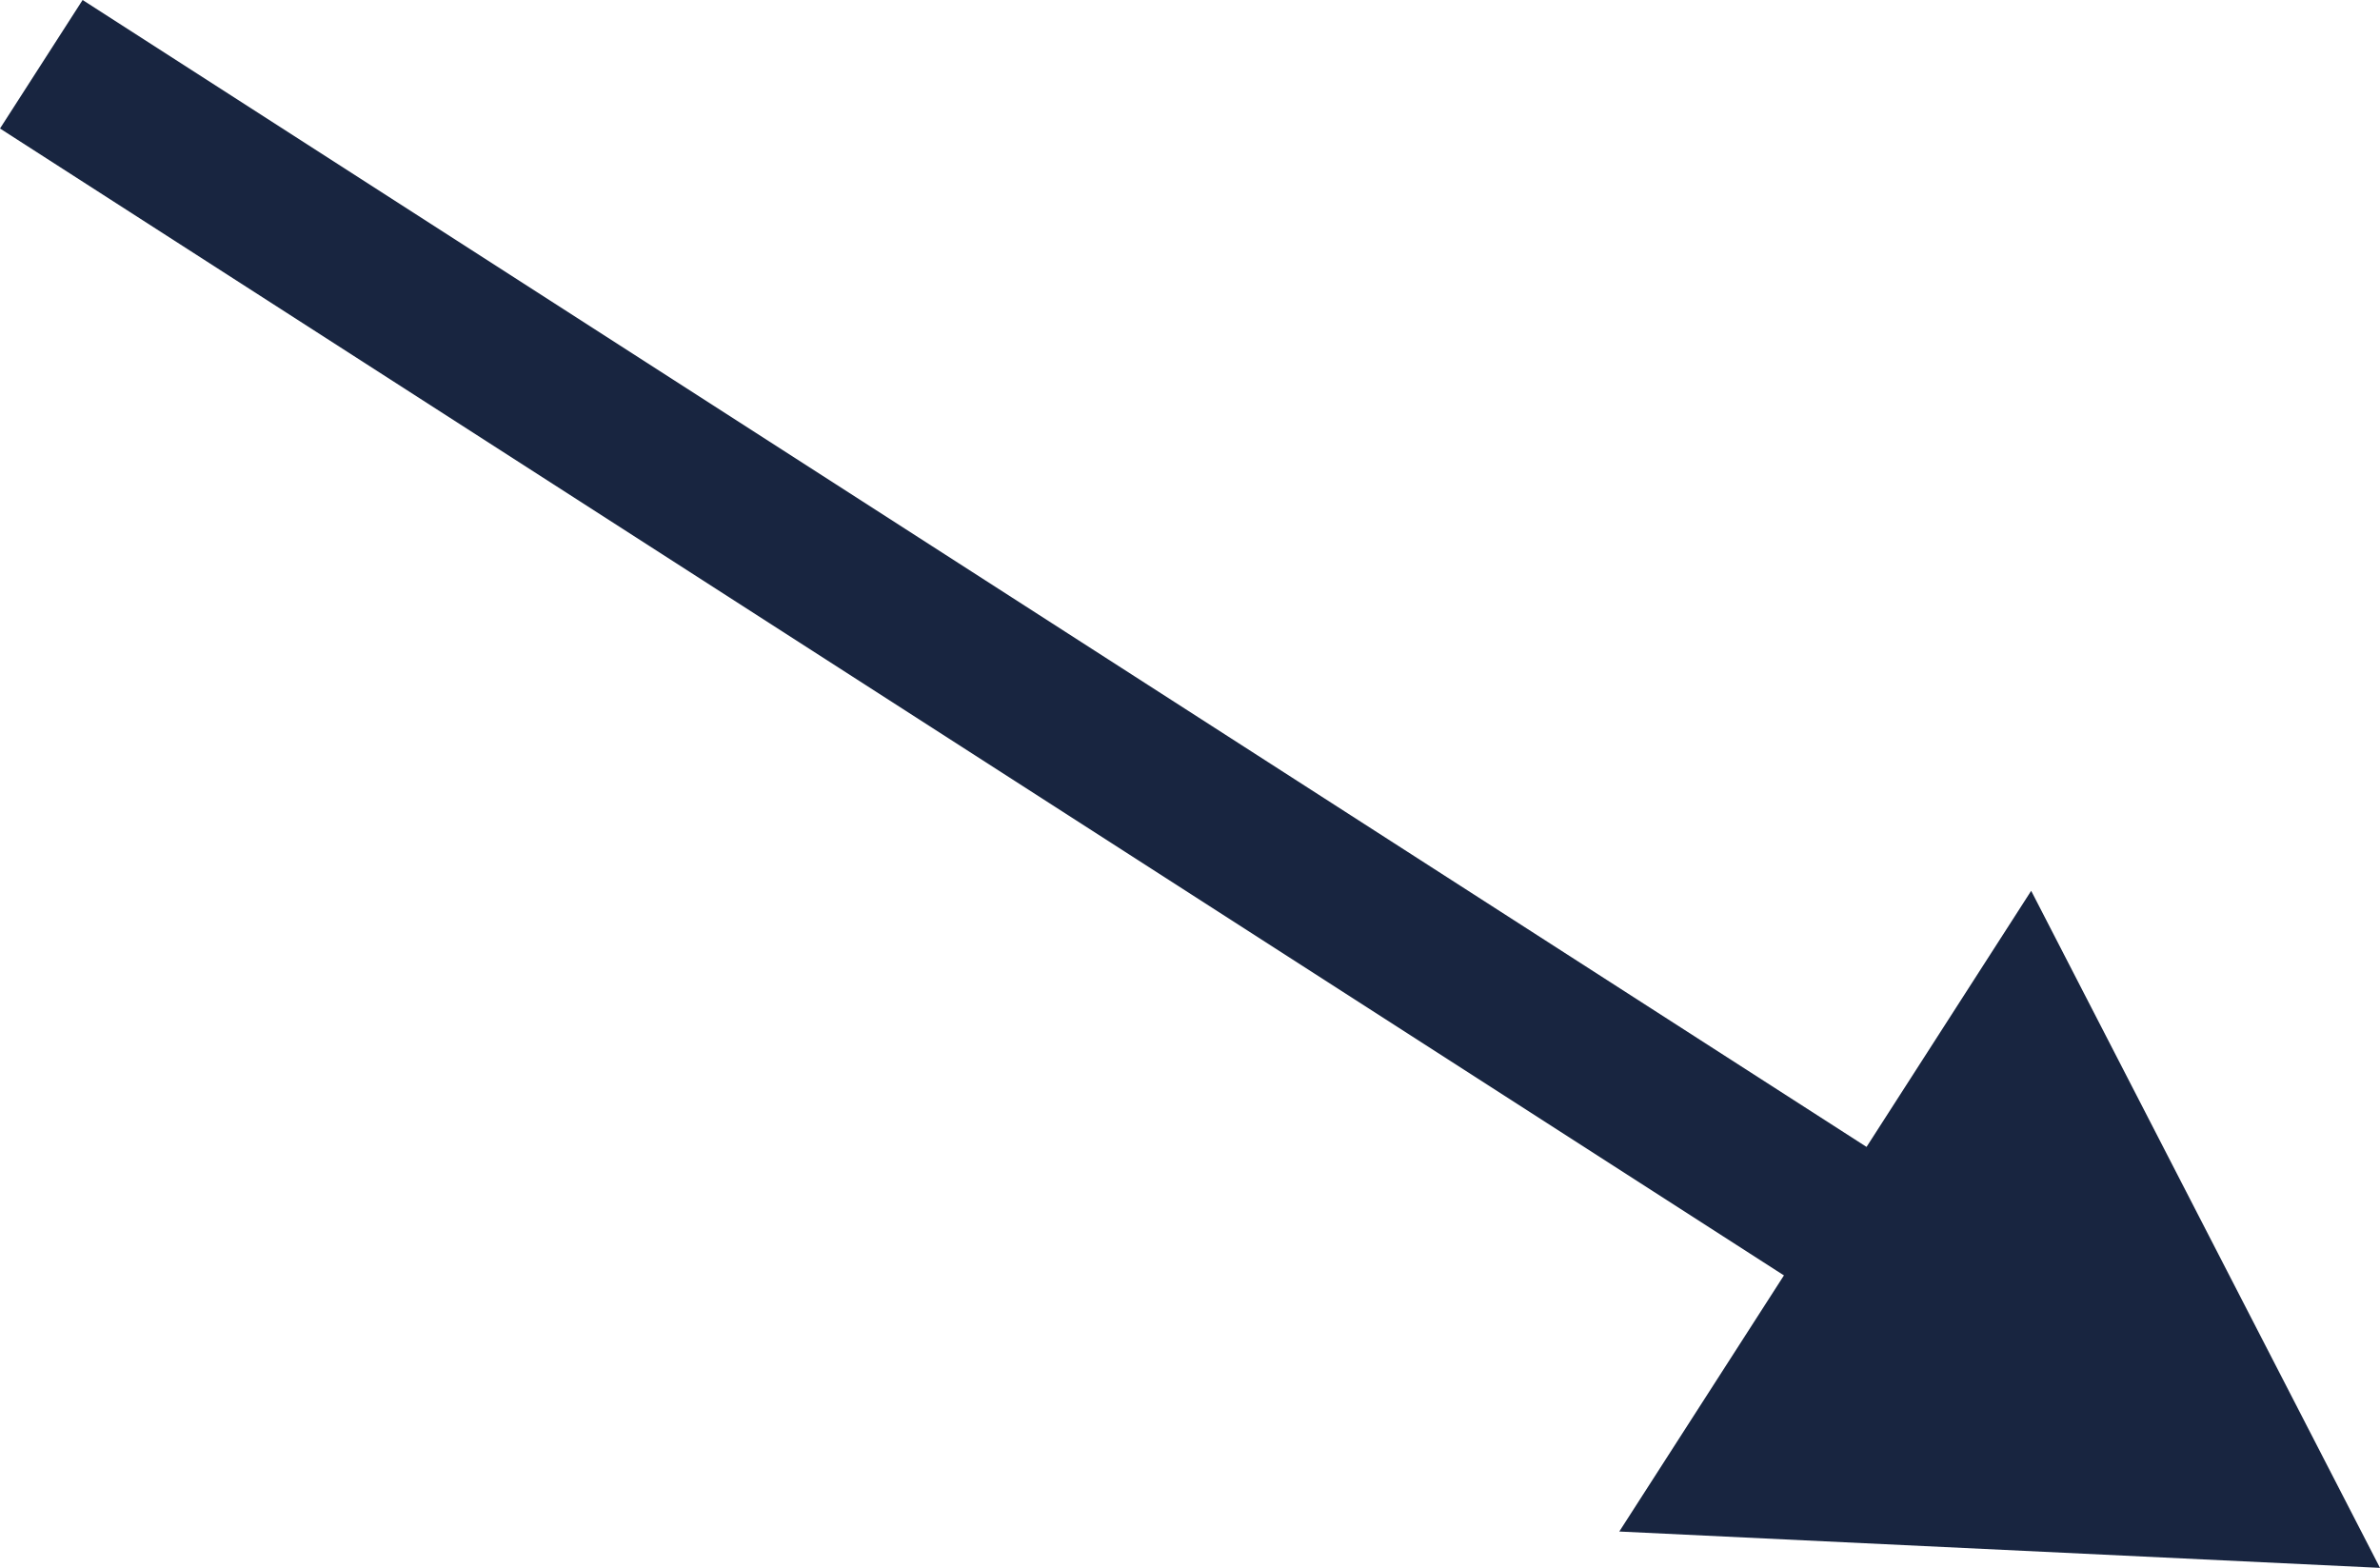 <svg xmlns="http://www.w3.org/2000/svg" width="155.795" height="102.629" viewBox="0 0 155.795 102.629"><path fill="none" stroke="#182540" stroke-width="10" stroke-miterlimit="10" d="M2.704 4.206l122.913 79.019"/><path fill="#182540" d="M105.999 100.25l49.796 2.379-22.834-44.319z"/></svg>